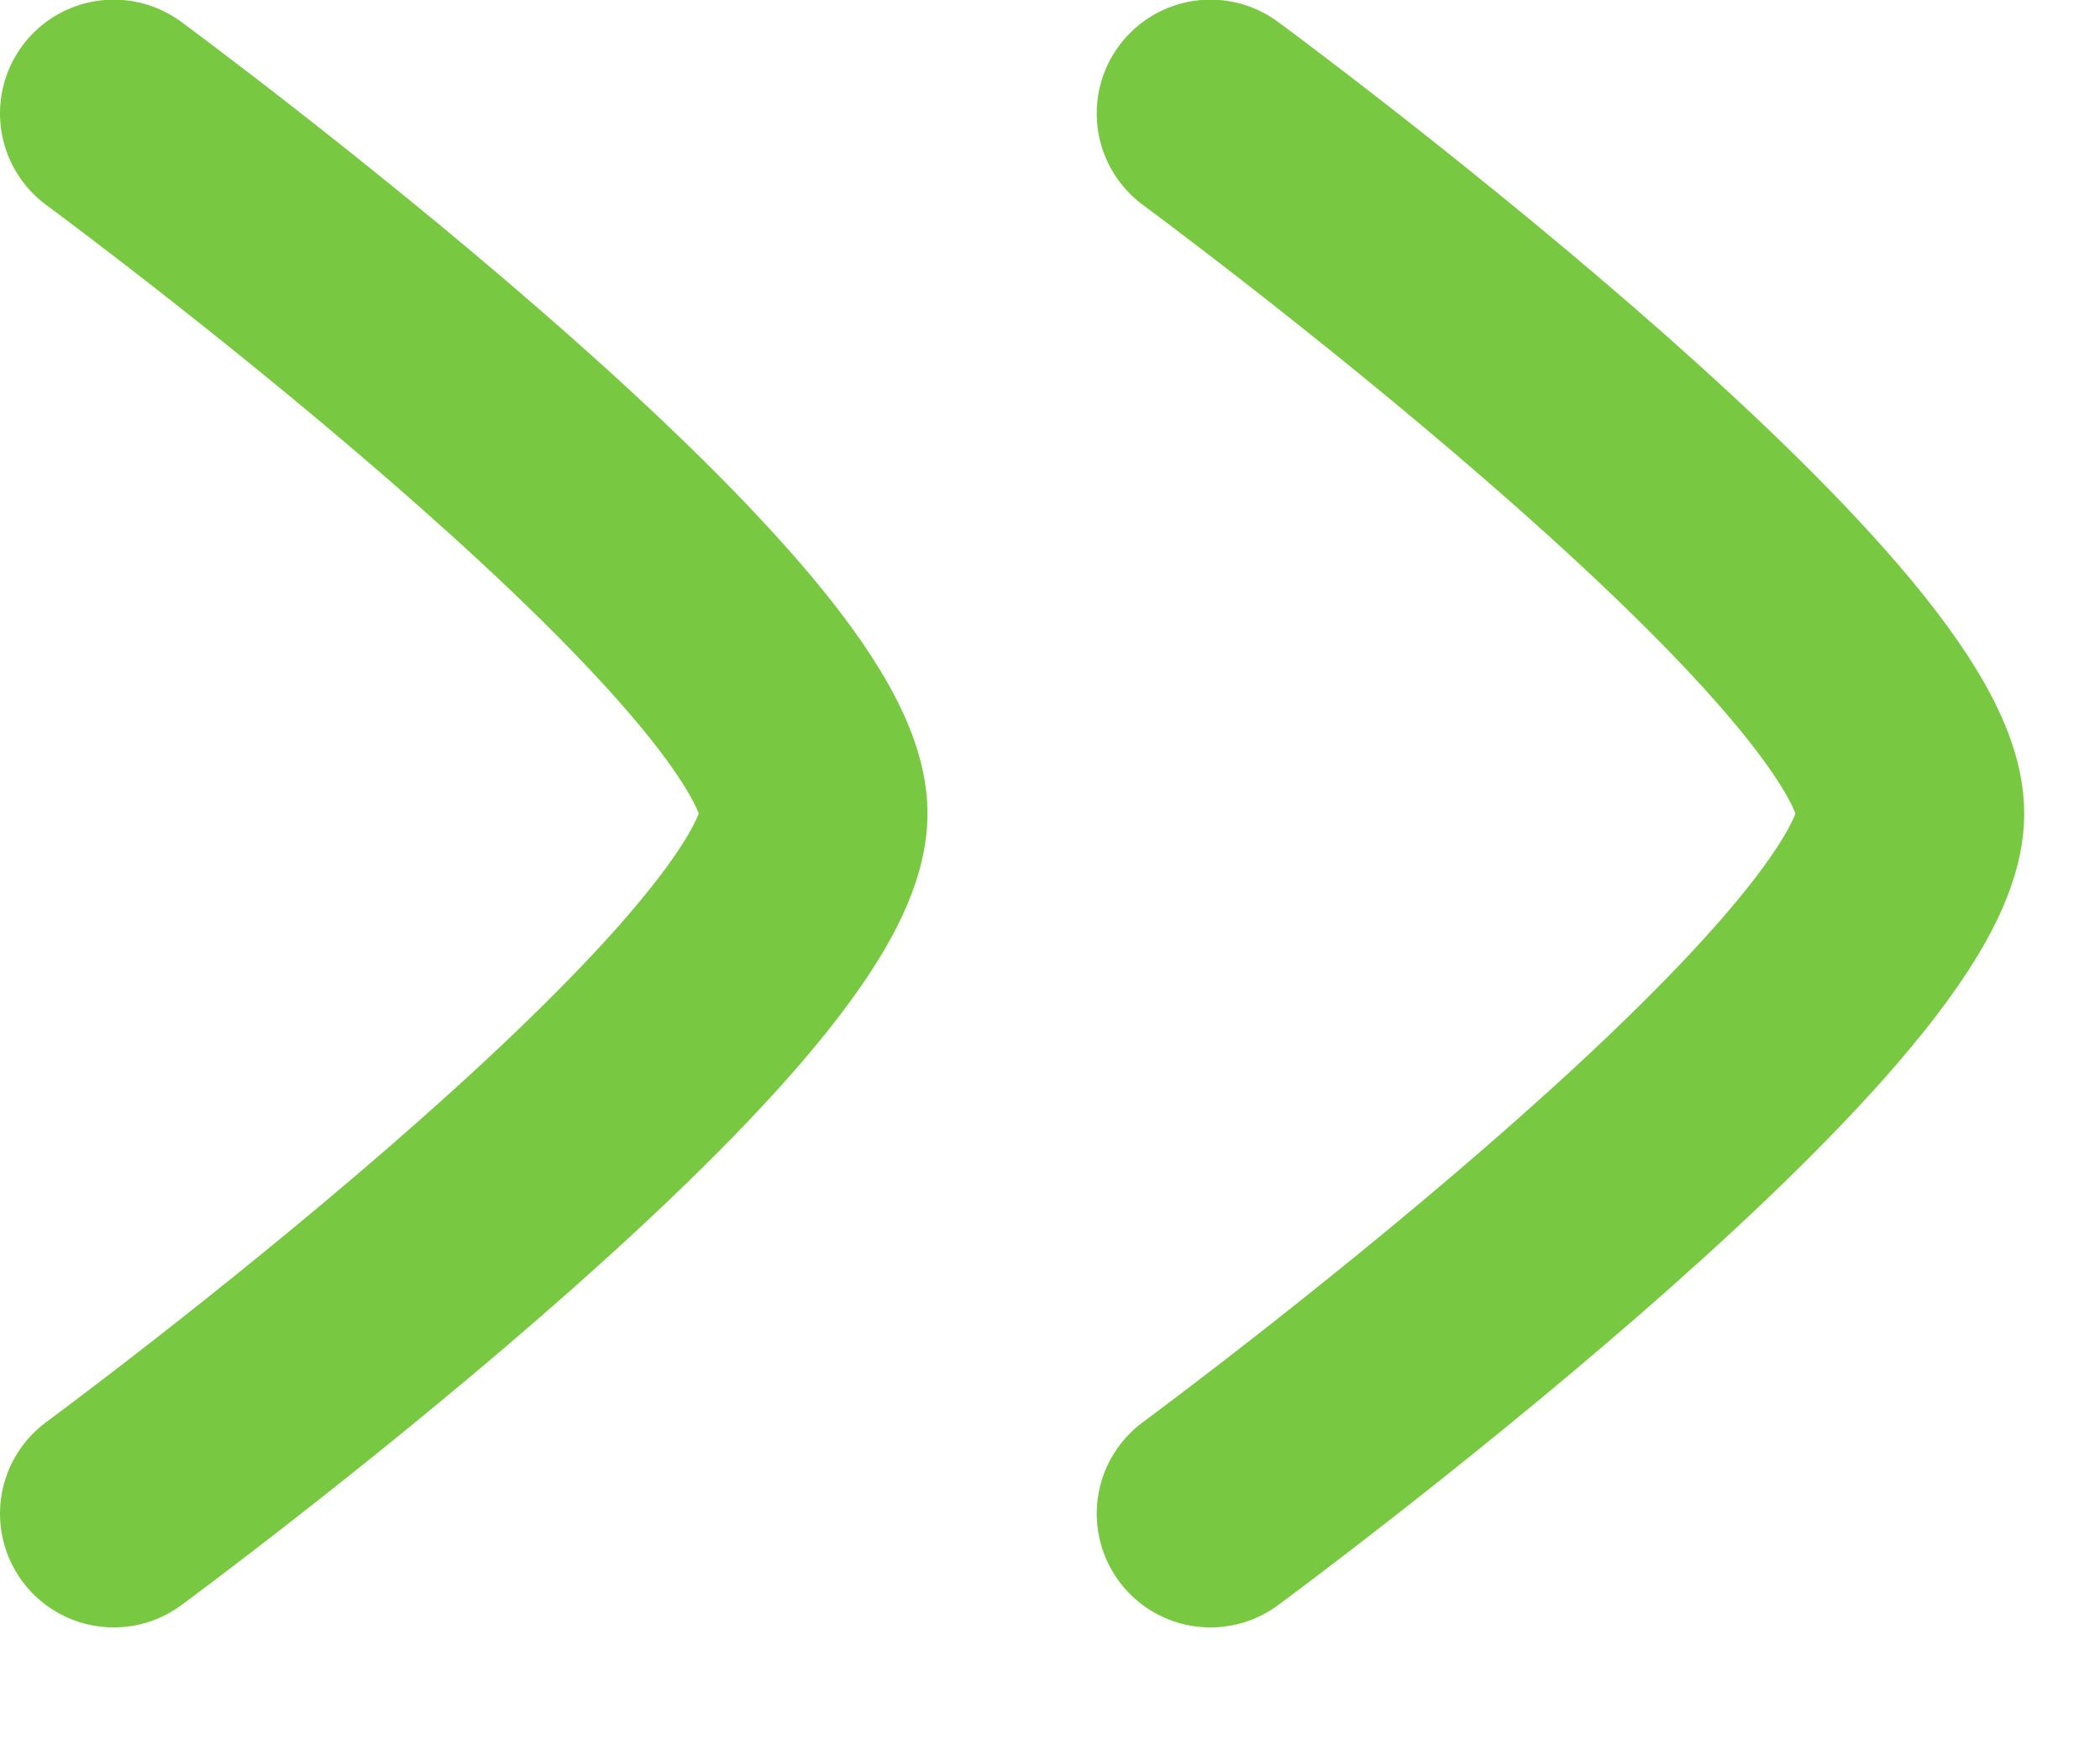<svg width="12" height="10" viewBox="0 0 12 10" fill="none" xmlns="http://www.w3.org/2000/svg">
<path d="M6.917 8.648C6.917 8.648 10.917 5.702 10.917 4.648C10.917 3.594 6.917 0.648 6.917 0.648" stroke="#78C841" stroke-width="1.3" stroke-linecap="round" stroke-linejoin="round"/>
<path d="M0.65 8.648C0.65 8.648 4.65 5.702 4.65 4.648C4.65 3.594 0.65 0.648 0.65 0.648" stroke="#78C841" stroke-width="1.3" stroke-linecap="round" stroke-linejoin="round"/>
</svg>

